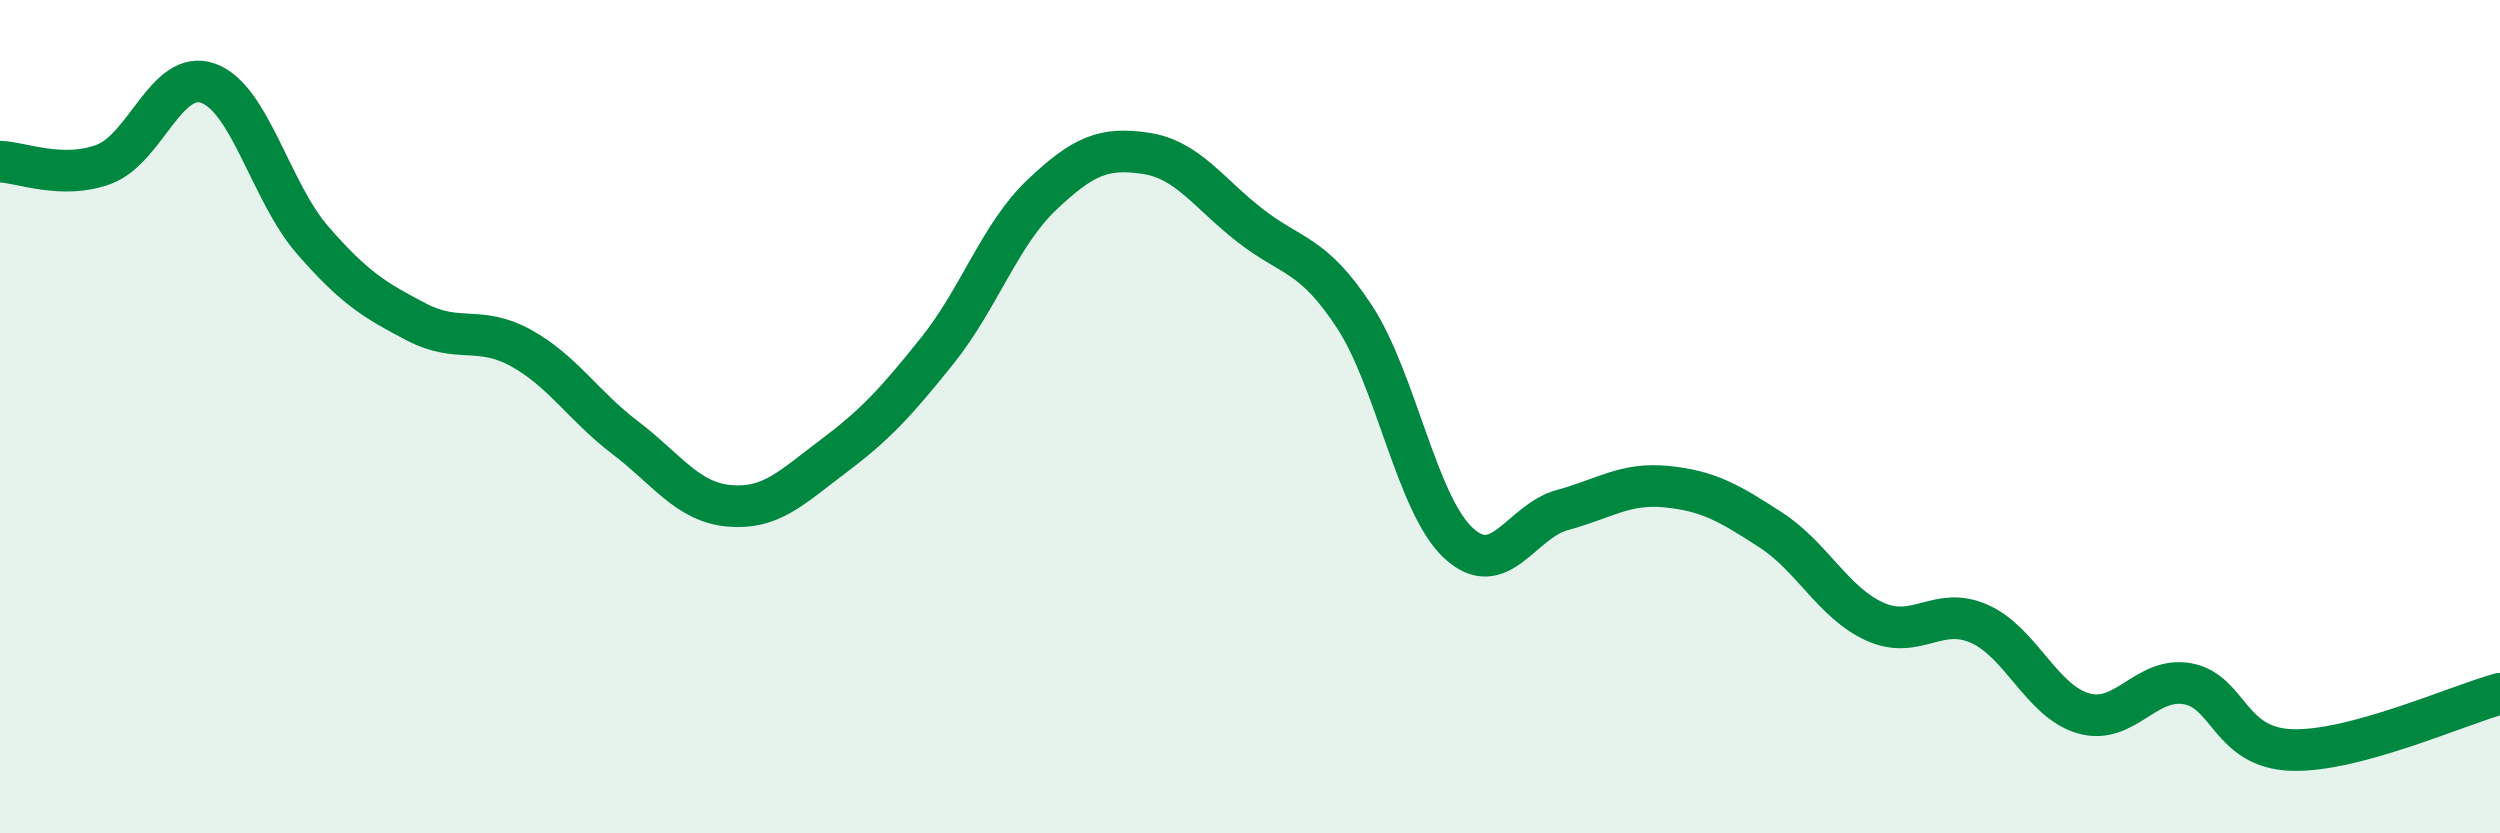 
    <svg width="60" height="20" viewBox="0 0 60 20" xmlns="http://www.w3.org/2000/svg">
      <path
        d="M 0,3.88 C 0.5,3.89 1.5,4.32 2.5,3.94 C 3.5,3.56 4,1.64 5,2 C 6,2.36 6.5,4.61 7.5,5.76 C 8.5,6.91 9,7.21 10,7.73 C 11,8.25 11.5,7.8 12.5,8.35 C 13.5,8.9 14,9.74 15,10.5 C 16,11.26 16.5,12.05 17.5,12.14 C 18.5,12.23 19,11.7 20,10.95 C 21,10.2 21.5,9.66 22.5,8.41 C 23.5,7.16 24,5.63 25,4.68 C 26,3.73 26.5,3.53 27.5,3.68 C 28.5,3.83 29,4.63 30,5.41 C 31,6.19 31.5,6.07 32.5,7.59 C 33.5,9.11 34,12.1 35,13.03 C 36,13.96 36.5,12.51 37.5,12.24 C 38.5,11.97 39,11.58 40,11.68 C 41,11.78 41.5,12.07 42.5,12.72 C 43.5,13.37 44,14.47 45,14.92 C 46,15.37 46.5,14.53 47.5,14.97 C 48.5,15.41 49,16.83 50,17.12 C 51,17.41 51.5,16.23 52.5,16.41 C 53.5,16.59 53.5,17.95 55,18 C 56.5,18.05 59,16.92 60,16.65L60 20L0 20Z"
        fill="#008740"
        opacity="0.1"
        stroke-linecap="round"
        stroke-linejoin="round"
      />
      <path
        d="M 0,3.88 C 0.5,3.89 1.5,4.32 2.5,3.94 C 3.5,3.56 4,1.64 5,2 C 6,2.36 6.5,4.61 7.5,5.76 C 8.5,6.91 9,7.21 10,7.73 C 11,8.25 11.5,7.8 12.5,8.35 C 13.5,8.9 14,9.74 15,10.5 C 16,11.26 16.5,12.05 17.5,12.14 C 18.5,12.23 19,11.7 20,10.95 C 21,10.2 21.5,9.66 22.5,8.41 C 23.5,7.16 24,5.63 25,4.68 C 26,3.73 26.5,3.53 27.5,3.68 C 28.5,3.83 29,4.63 30,5.41 C 31,6.19 31.5,6.07 32.5,7.59 C 33.5,9.11 34,12.1 35,13.03 C 36,13.96 36.5,12.51 37.5,12.24 C 38.5,11.97 39,11.58 40,11.68 C 41,11.78 41.5,12.07 42.5,12.72 C 43.5,13.37 44,14.47 45,14.92 C 46,15.37 46.5,14.53 47.5,14.97 C 48.5,15.41 49,16.83 50,17.12 C 51,17.41 51.5,16.23 52.5,16.41 C 53.5,16.59 53.5,17.95 55,18 C 56.5,18.05 59,16.92 60,16.65"
        stroke="#008740"
        stroke-width="1"
        fill="none"
        stroke-linecap="round"
        stroke-linejoin="round"
      />
    </svg>
  